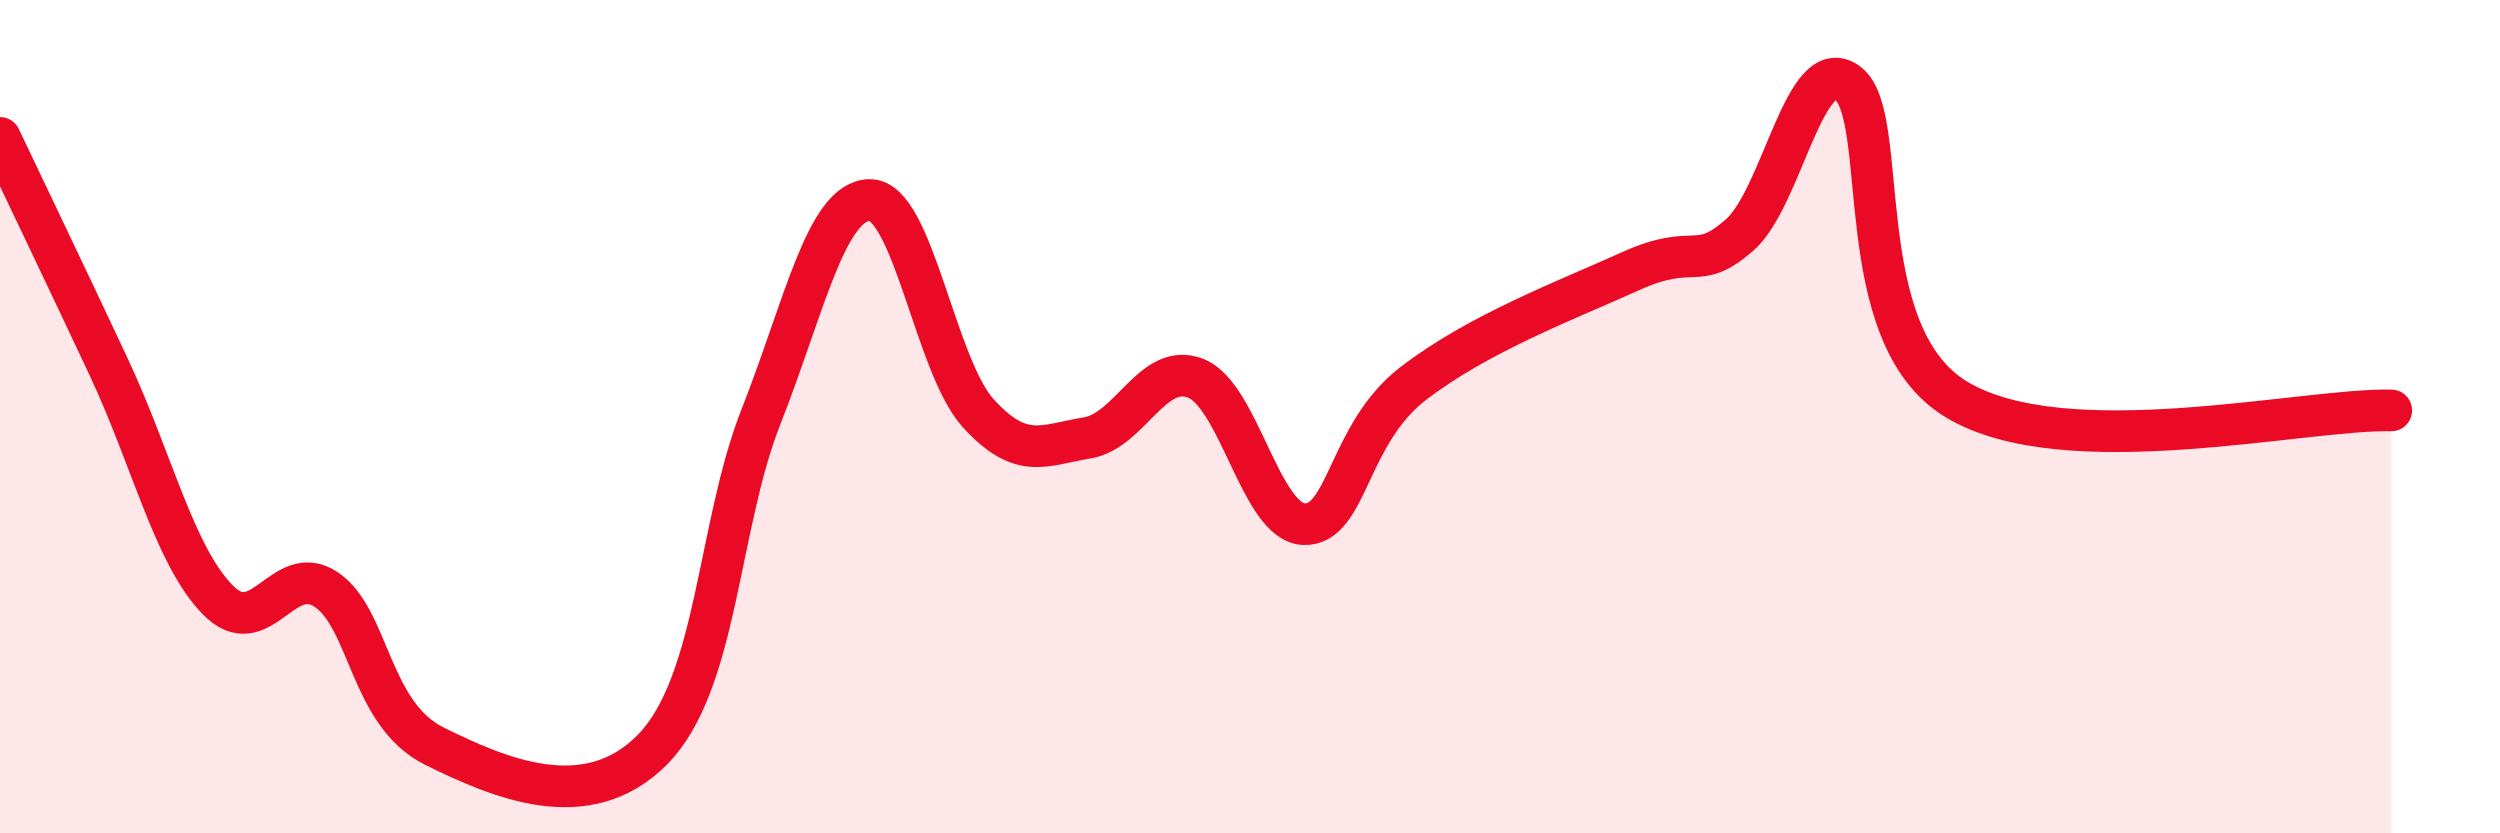 
    <svg width="60" height="20" viewBox="0 0 60 20" xmlns="http://www.w3.org/2000/svg">
      <path
        d="M 0,3.31 C 0.52,4.41 1.57,6.59 2.61,8.81 C 3.65,11.03 4.18,13.32 5.22,14.39 C 6.26,15.46 6.79,13.45 7.83,14.15 C 8.87,14.85 8.87,17.14 10.43,17.91 C 11.99,18.68 14.08,19.58 15.65,18 C 17.22,16.42 17.22,12.65 18.26,10.01 C 19.3,7.37 19.83,4.82 20.87,4.8 C 21.91,4.78 22.44,8.78 23.48,9.92 C 24.52,11.06 25.05,10.68 26.09,10.51 C 27.13,10.34 27.66,8.67 28.7,9.08 C 29.74,9.49 30.26,12.55 31.3,12.58 C 32.34,12.61 32.34,10.42 33.91,9.21 C 35.48,8 37.56,7.22 39.13,6.51 C 40.7,5.8 40.7,6.55 41.74,5.65 C 42.78,4.75 43.31,1.21 44.35,2 C 45.39,2.79 44.35,8.02 46.96,9.59 C 49.57,11.16 55.3,9.8 57.39,9.85L57.39 20L0 20Z"
        fill="#EB0A25"
        opacity="0.1"
        stroke-linecap="round"
        stroke-linejoin="round"
      />
      <path
        d="M 0,3.31 C 0.52,4.41 1.57,6.59 2.61,8.81 C 3.65,11.03 4.18,13.32 5.22,14.39 C 6.26,15.46 6.79,13.45 7.83,14.15 C 8.87,14.85 8.87,17.14 10.43,17.91 C 11.99,18.68 14.08,19.58 15.65,18 C 17.22,16.42 17.22,12.65 18.26,10.01 C 19.3,7.37 19.83,4.82 20.87,4.8 C 21.91,4.78 22.44,8.78 23.48,9.92 C 24.52,11.06 25.05,10.68 26.09,10.51 C 27.13,10.34 27.66,8.67 28.7,9.08 C 29.74,9.49 30.26,12.55 31.3,12.58 C 32.34,12.61 32.34,10.42 33.91,9.21 C 35.48,8 37.56,7.22 39.13,6.51 C 40.7,5.8 40.7,6.55 41.74,5.65 C 42.78,4.75 43.31,1.21 44.35,2 C 45.39,2.79 44.35,8.02 46.96,9.59 C 49.57,11.16 55.3,9.8 57.39,9.85"
        stroke="#EB0A25"
        stroke-width="1"
        fill="none"
        stroke-linecap="round"
        stroke-linejoin="round"
      />
    </svg>
  
